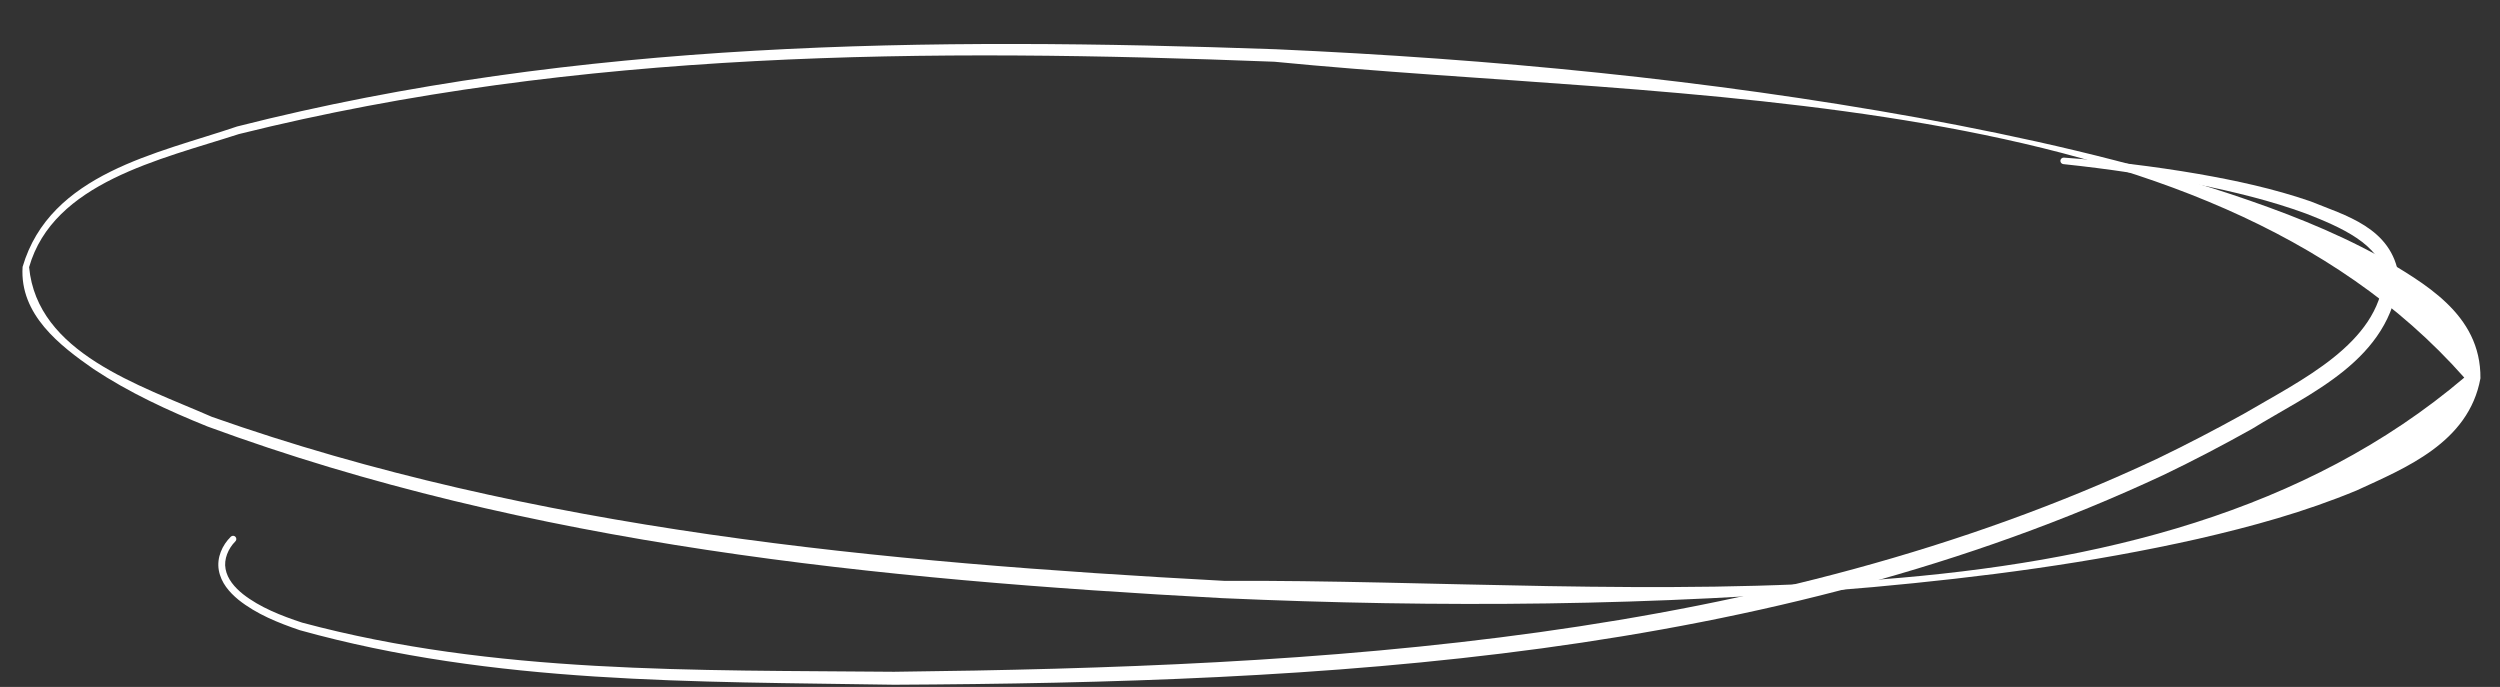 <?xml version="1.0" encoding="UTF-8"?> <svg xmlns="http://www.w3.org/2000/svg" width="575" height="158" viewBox="0 0 575 158" fill="none"><rect x="0" y="0" width="575" height="158" fill="#333333" stroke="none"/><path d="M474.573 37.748C474.376 37.729 474.194 37.635 474.066 37.484C473.938 37.333 473.875 37.138 473.89 36.941C473.906 36.745 473.999 36.562 474.149 36.433C474.299 36.304 474.494 36.24 474.691 36.252C474.691 36.252 474.691 36.252 474.691 36.252C484.991 36.997 495.364 38.244 505.619 40.006C514.293 41.527 522.961 43.393 531.396 46.298C539.181 49.506 550.224 52.277 551.734 63.671C549.876 82.849 531.249 90.424 517.965 98.641C511.343 102.349 504.591 105.888 497.723 109.189C406.642 151.79 304.47 156.983 205.645 157.49C159.783 156.73 113.652 157.403 68.934 144.938C64.067 143.276 59.008 141.276 54.836 137.94C52.765 136.23 50.837 134.059 50.323 131.146C49.819 128.262 51.1 125.39 53.104 123.424C53.251 123.291 53.445 123.221 53.644 123.231C53.842 123.24 54.028 123.327 54.162 123.474C54.296 123.62 54.366 123.814 54.357 124.013C54.348 124.211 54.261 124.398 54.115 124.532C54.115 124.532 54.115 124.532 54.115 124.532C52.505 126.148 51.436 128.634 51.882 130.875C52.303 133.181 53.947 135.091 55.883 136.647C59.766 139.697 64.724 141.636 69.504 143.207C113.701 155.069 159.907 154.08 205.645 154.51C304.274 153.352 406.048 147.698 495.989 105.584C502.78 102.32 509.464 98.837 516.046 95.192C529.406 87.344 546.975 79.059 548.266 63.671C547.888 56.287 537.991 52.088 530.38 49.127C522.26 46.143 513.73 44.091 505.179 42.365C495.068 40.358 484.76 38.816 474.573 37.748Z" fill="white"></path><path d="M5.196 61.379C5.695 61.401 6.195 61.424 6.694 61.447C8.556 81.188 31.908 88.51 48.741 95.878C122.613 121.94 202.478 129.338 281.541 133.595C376.863 133.139 493.861 148.763 566.782 86.849C506.527 18.722 387.515 23.442 293.099 14.198C213.889 11.129 133.218 11.337 54.945 30.837C36.844 36.695 12.245 41.983 6.694 61.447C6.195 61.424 5.695 61.401 5.196 61.379C11.515 39.844 36.32 35.292 54.532 29.091C133.194 9.08 213.943 8.549 293.377 11.323C343.123 13.533 392.564 18.288 441.271 27.09C465.544 31.545 489.766 36.978 513.166 44.681C524.871 48.591 536.297 52.965 547.225 58.956C557.216 65.001 570.656 72.073 570.5 87.017C567.798 101.852 553.109 107.683 542.044 112.795C530.058 117.77 517.889 121.098 505.531 123.94C480.849 129.51 455.786 132.755 430.86 135.026C380.869 139.445 330.923 139.786 281.155 137.576C281.155 137.576 281.155 137.576 281.155 137.576C201.834 133.297 121.833 125.384 47.759 98.108C38.661 94.442 29.664 90.281 21.503 84.87C13.783 79.494 4.49 72.376 5.196 61.379ZM6.694 61.447L5.196 61.379L6.694 61.447Z" fill="white"></path></svg> 